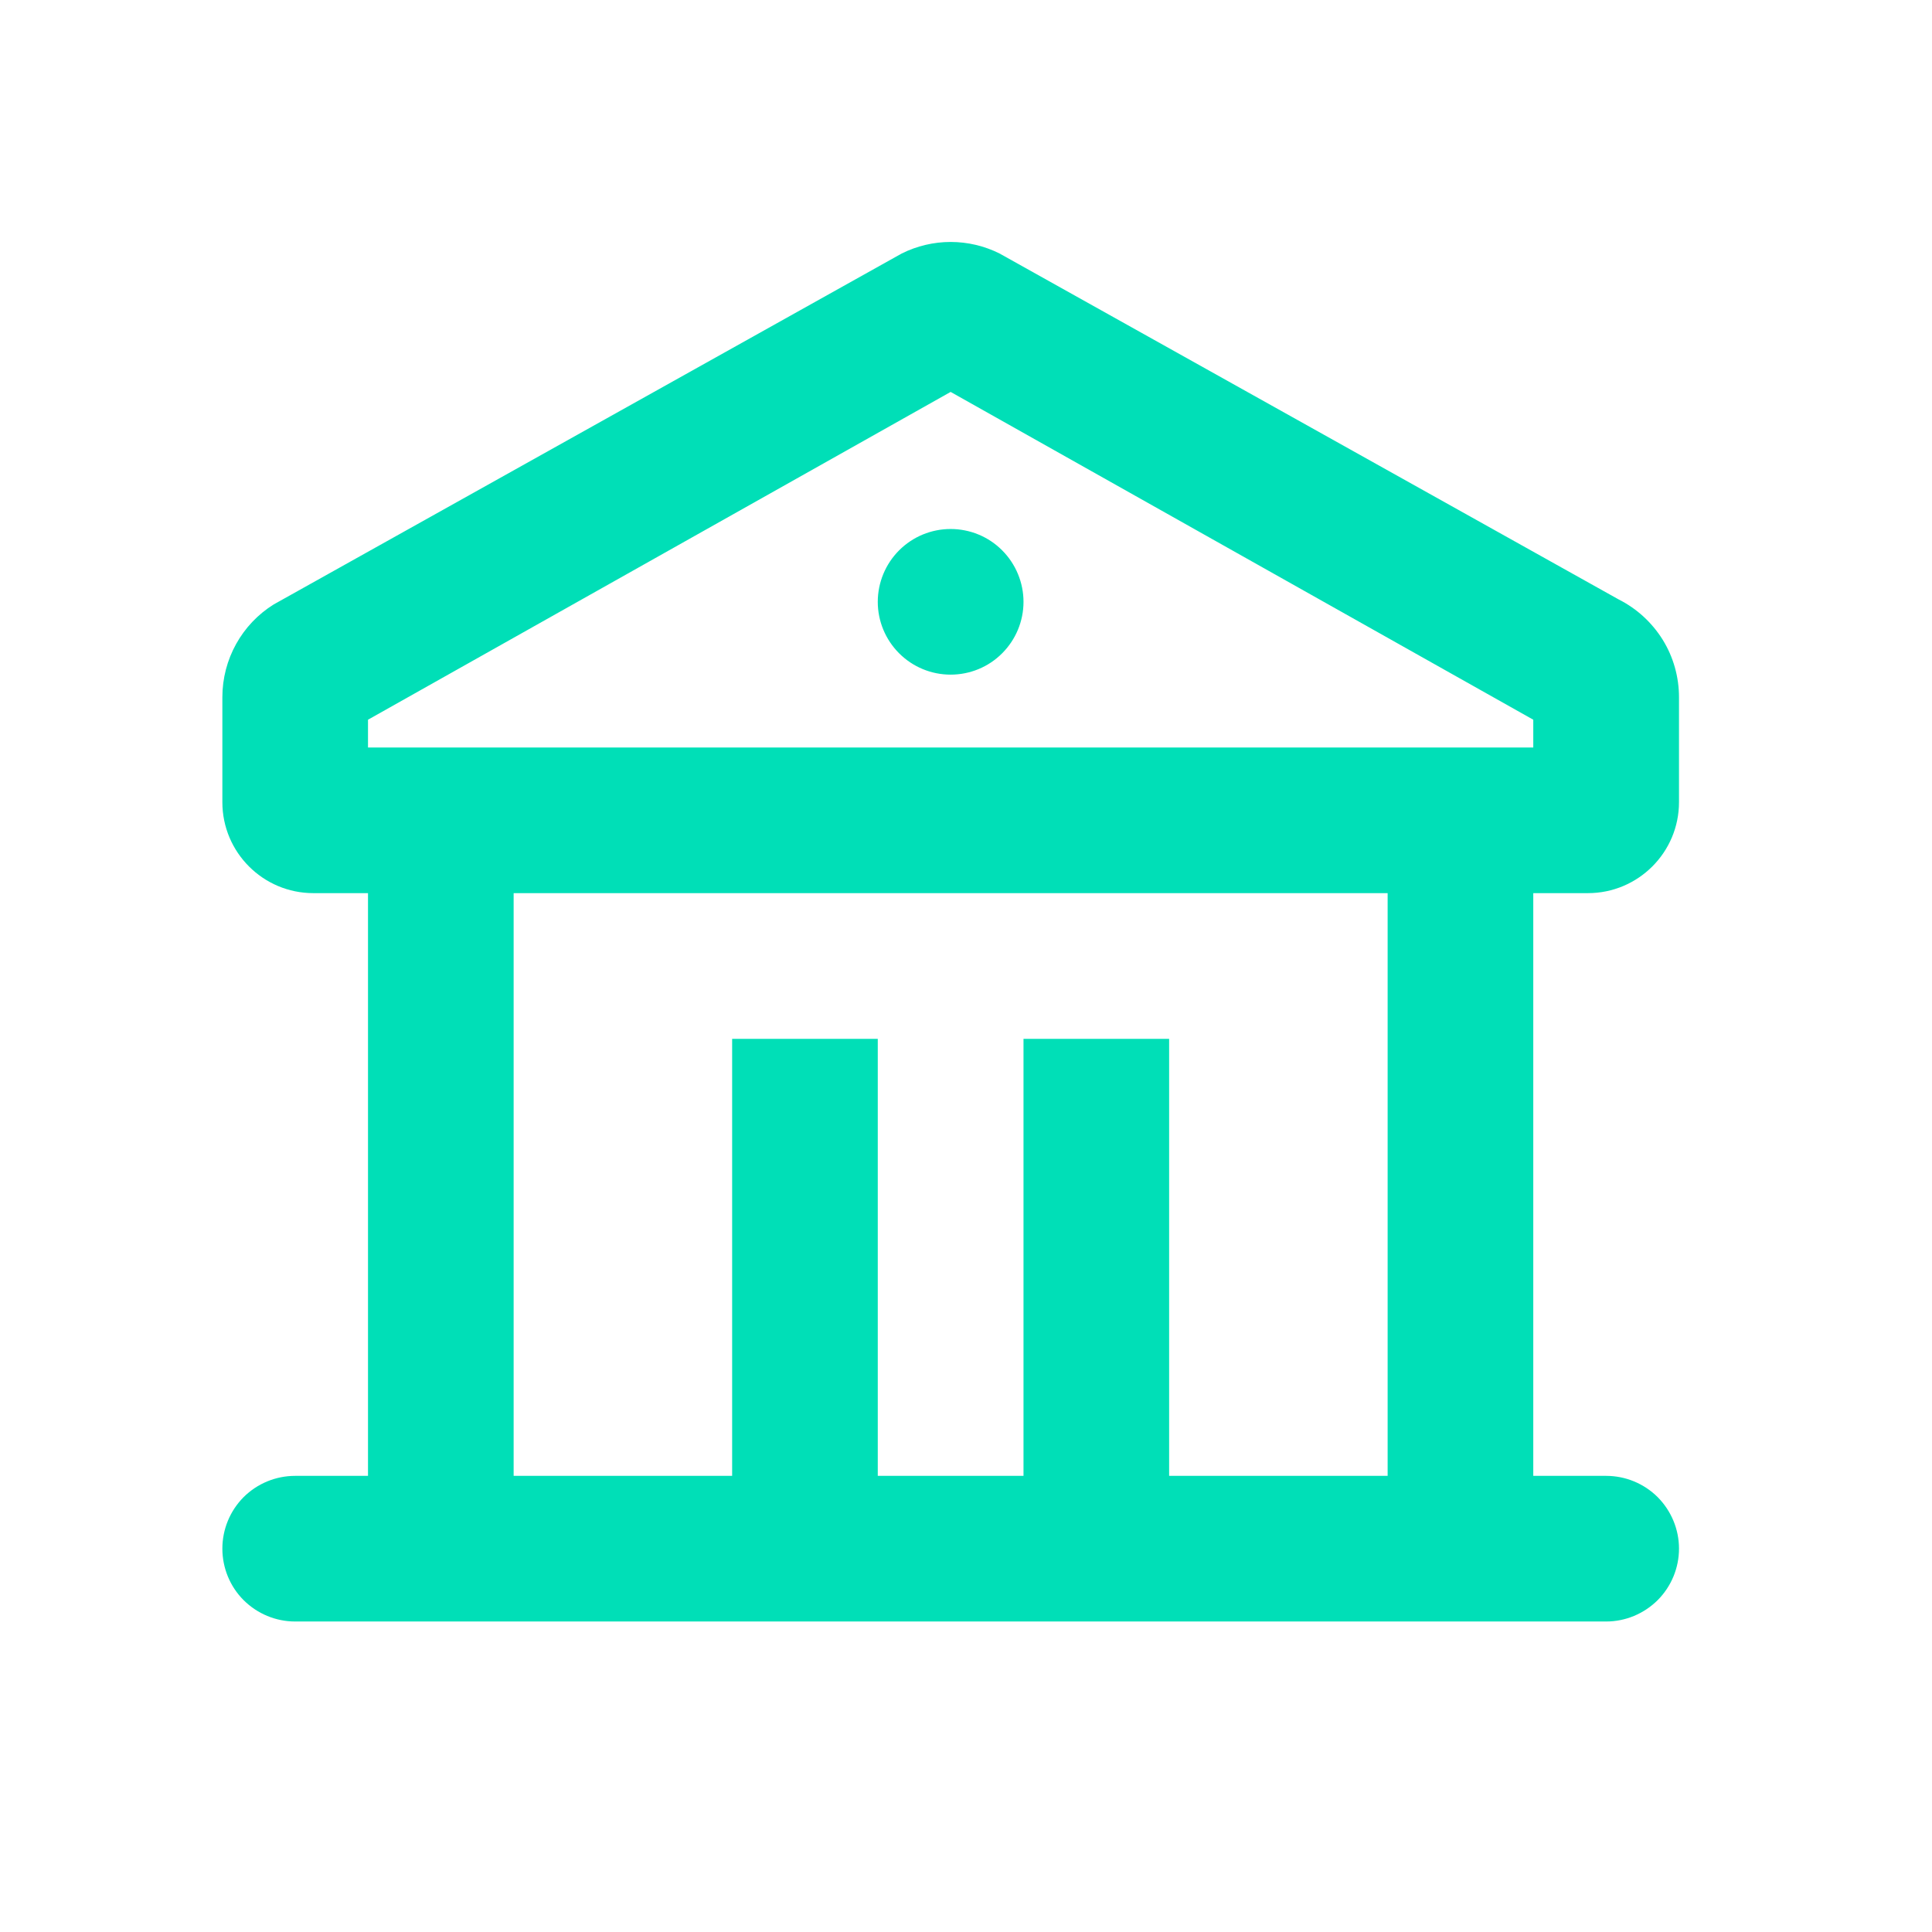 <svg width="21" height="21" viewBox="0 0 21 21" fill="none" xmlns="http://www.w3.org/2000/svg">
<path d="M10.864 2.755L17.593 6.515C17.79 6.614 17.956 6.766 18.073 6.954C18.189 7.141 18.25 7.358 18.25 7.579V8.719C18.25 9.265 17.806 9.708 17.26 9.708H16.666V16.042H17.458C17.668 16.042 17.869 16.125 18.018 16.273C18.166 16.422 18.25 16.623 18.25 16.833C18.25 17.043 18.166 17.245 18.018 17.393C17.869 17.541 17.668 17.625 17.458 17.625H3.208C2.998 17.625 2.797 17.541 2.648 17.393C2.5 17.245 2.417 17.043 2.417 16.833C2.417 16.623 2.5 16.422 2.648 16.273C2.797 16.125 2.998 16.042 3.208 16.042H4V9.708H3.406C2.86 9.708 2.417 9.265 2.417 8.719V7.579C2.417 7.165 2.63 6.785 2.975 6.57L9.802 2.755C9.967 2.673 10.149 2.63 10.333 2.63C10.518 2.63 10.699 2.673 10.864 2.755ZM15.083 9.708H5.583V16.042H7.958V11.292H9.541V16.042H11.125V11.292H12.708V16.042H15.083V9.708ZM10.333 4.26L4 7.823V8.125H16.666V7.823L10.333 4.26ZM10.333 5.75C10.543 5.75 10.745 5.833 10.893 5.982C11.041 6.13 11.125 6.332 11.125 6.542C11.125 6.752 11.041 6.953 10.893 7.101C10.745 7.25 10.543 7.333 10.333 7.333C10.123 7.333 9.922 7.25 9.773 7.101C9.625 6.953 9.541 6.752 9.541 6.542C9.541 6.332 9.625 6.13 9.773 5.982C9.922 5.833 10.123 5.75 10.333 5.75Z" fill="#00DFB7"/>
</svg>
